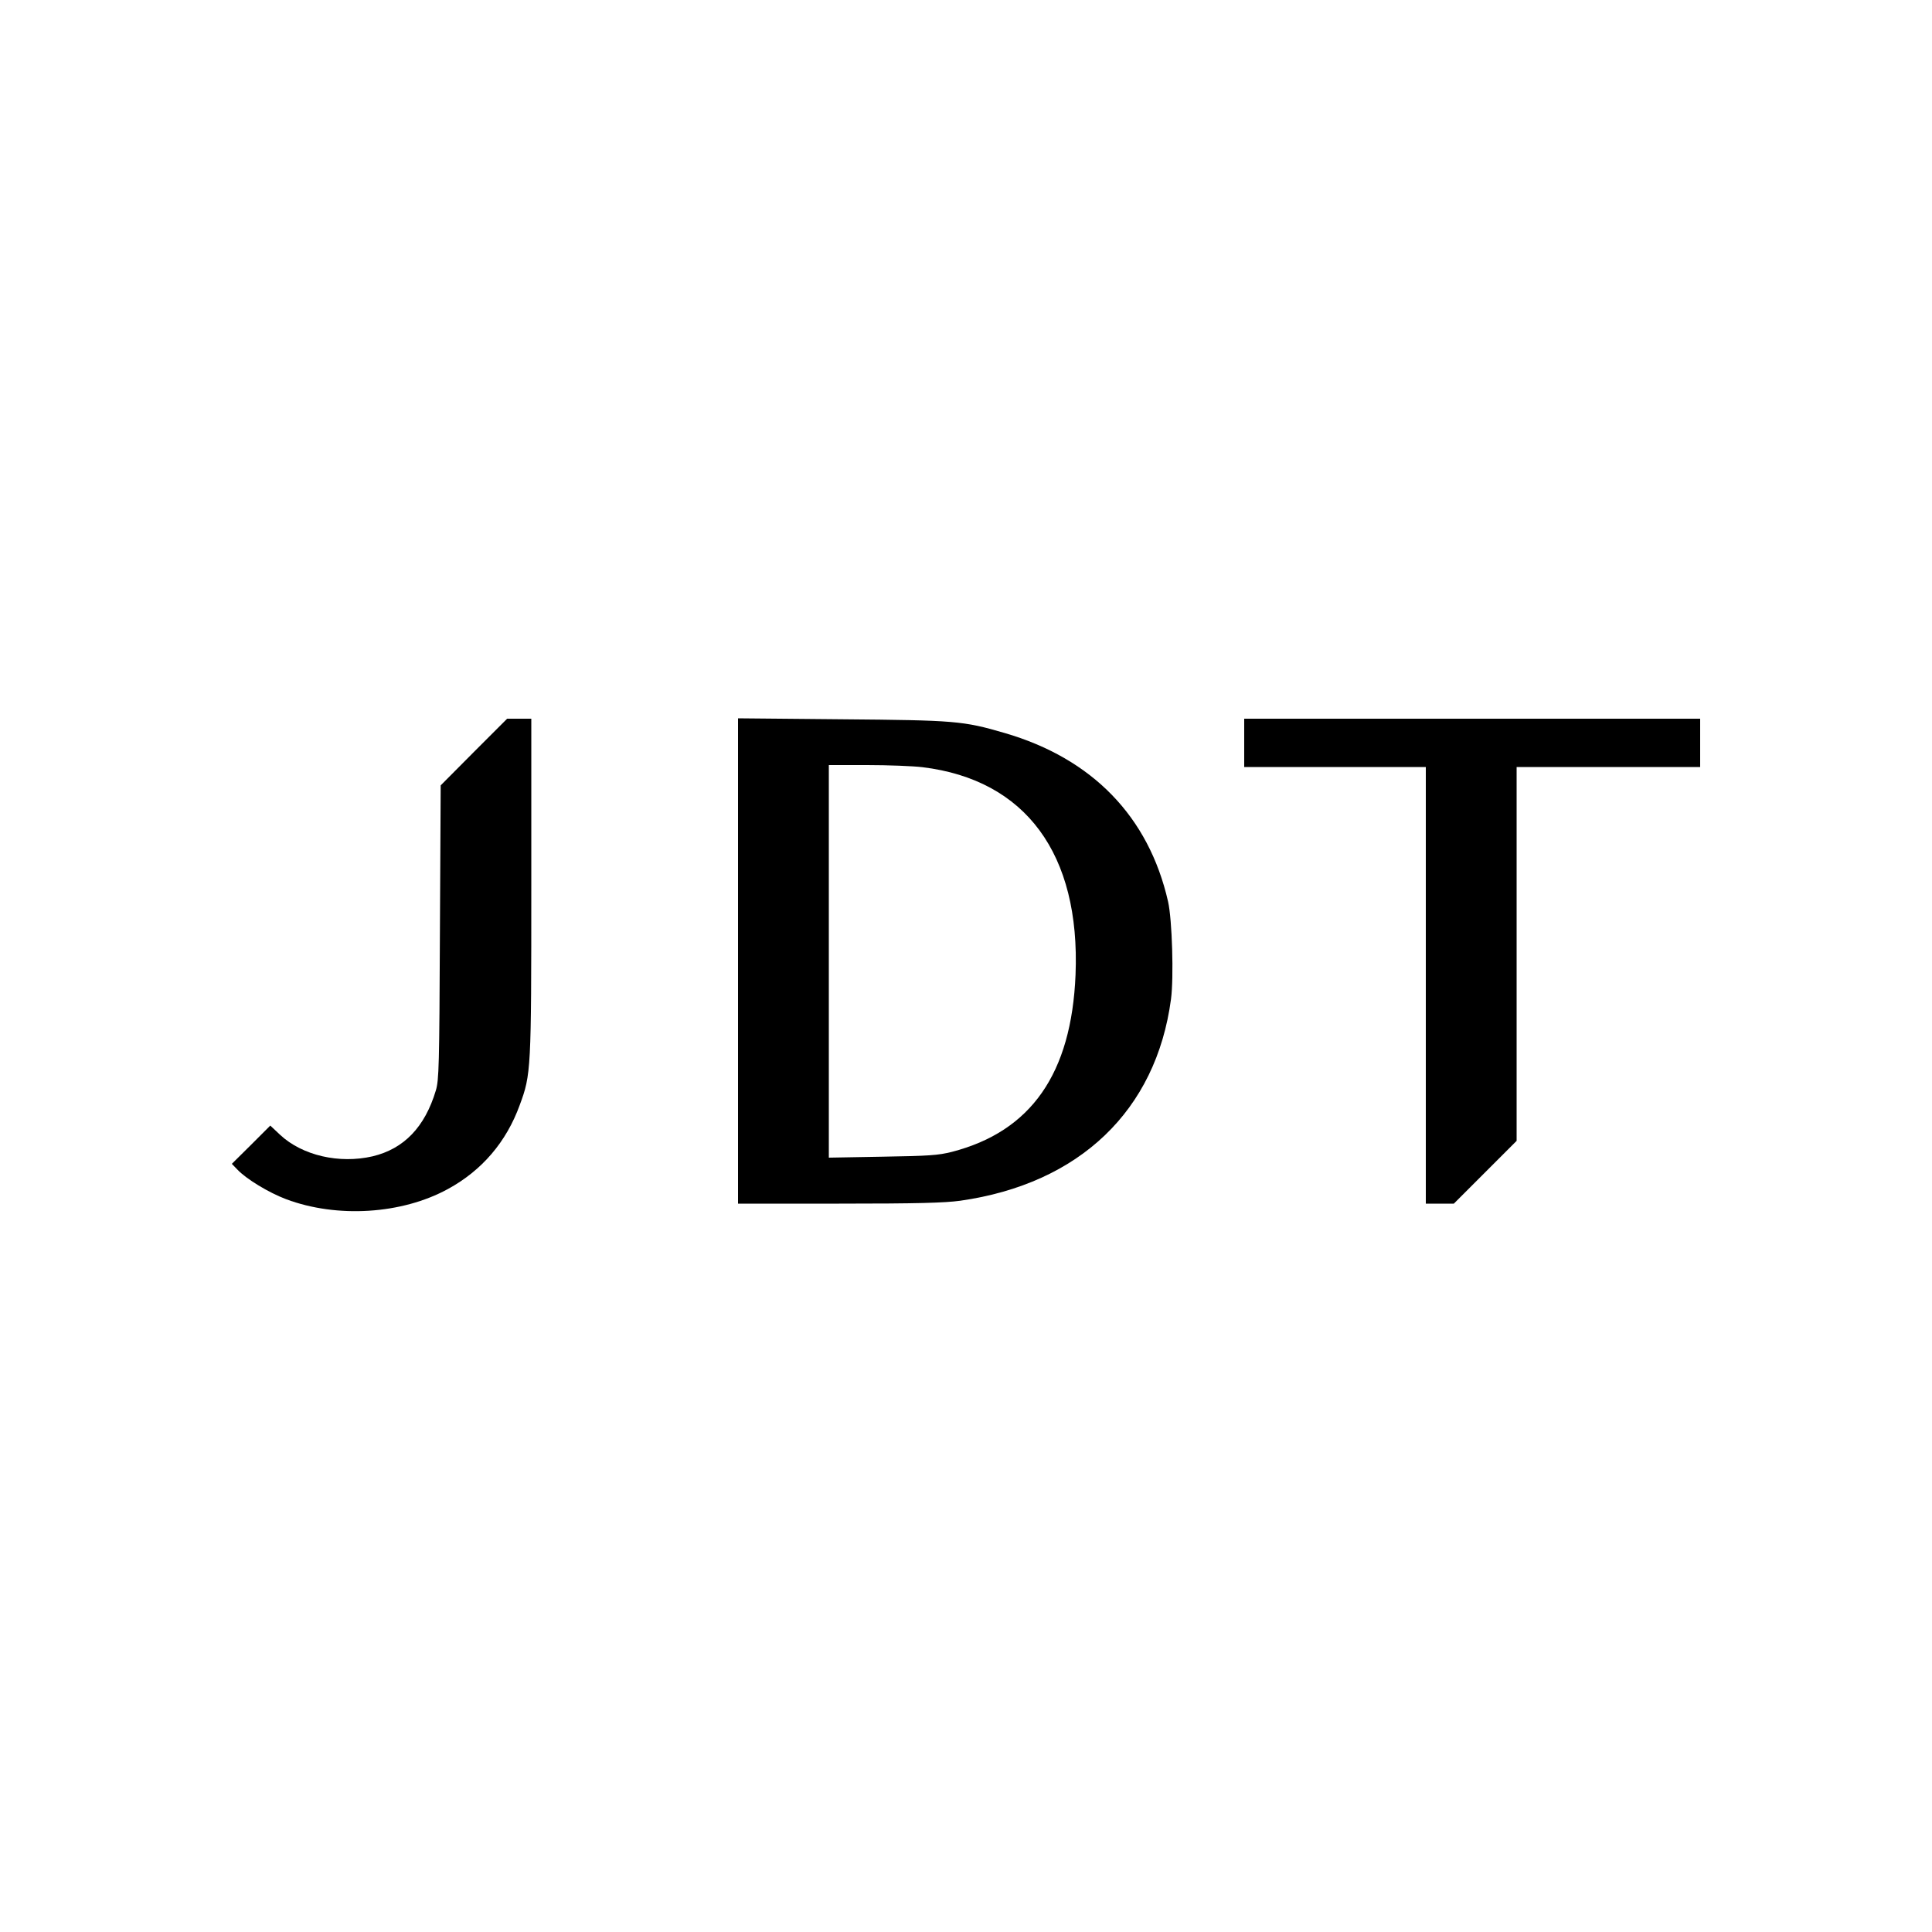 <?xml version="1.0" standalone="no"?>
<!DOCTYPE svg PUBLIC "-//W3C//DTD SVG 20010904//EN"
 "http://www.w3.org/TR/2001/REC-SVG-20010904/DTD/svg10.dtd">
<svg version="1.0" xmlns="http://www.w3.org/2000/svg"
 width="1000pt" height="1000pt" viewBox="0 0 1000 1000"
 preserveAspectRatio="xMidYMid meet">
<g transform="translate(0,1000) scale(0.1,-0.1)"
fill="#000000" stroke="none">
<path d="M2453 6108 l-172 -173 -4 -760 c-3 -694 -5 -765 -21 -819 -57 -190
-165 -302 -327 -341 -173 -40 -364 4 -479 111 l-51 48 -99 -99 -100 -99 28
-29 c47 -50 163 -120 253 -154 264 -99 599 -78 838 53 176 96 302 244 371 434
59 159 60 181 60 1133 l0 867 -63 0 -62 0 -172 -172z"/>
<path d="M3820 5026 l0 -1256 523 0 c408 0 545 4 627 15 618 88 1014 467 1091
1043 15 112 6 412 -15 505 -100 440 -392 741 -846 873 -215 63 -258 66 -842
71 l-538 5 0 -1256z m955 1003 c534 -65 817 -449 792 -1074 -21 -512 -230
-811 -640 -917 -71 -18 -119 -21 -359 -25 l-278 -5 0 1016 0 1016 198 0 c108
0 238 -5 287 -11z"/>
<path d="M6440 6155 l0 -125 470 0 470 0 0 -1130 0 -1130 72 0 73 0 162 162
163 163 0 967 0 968 475 0 475 0 0 125 0 125 -1180 0 -1180 0 0 -125z"/>
</g>
</svg>
